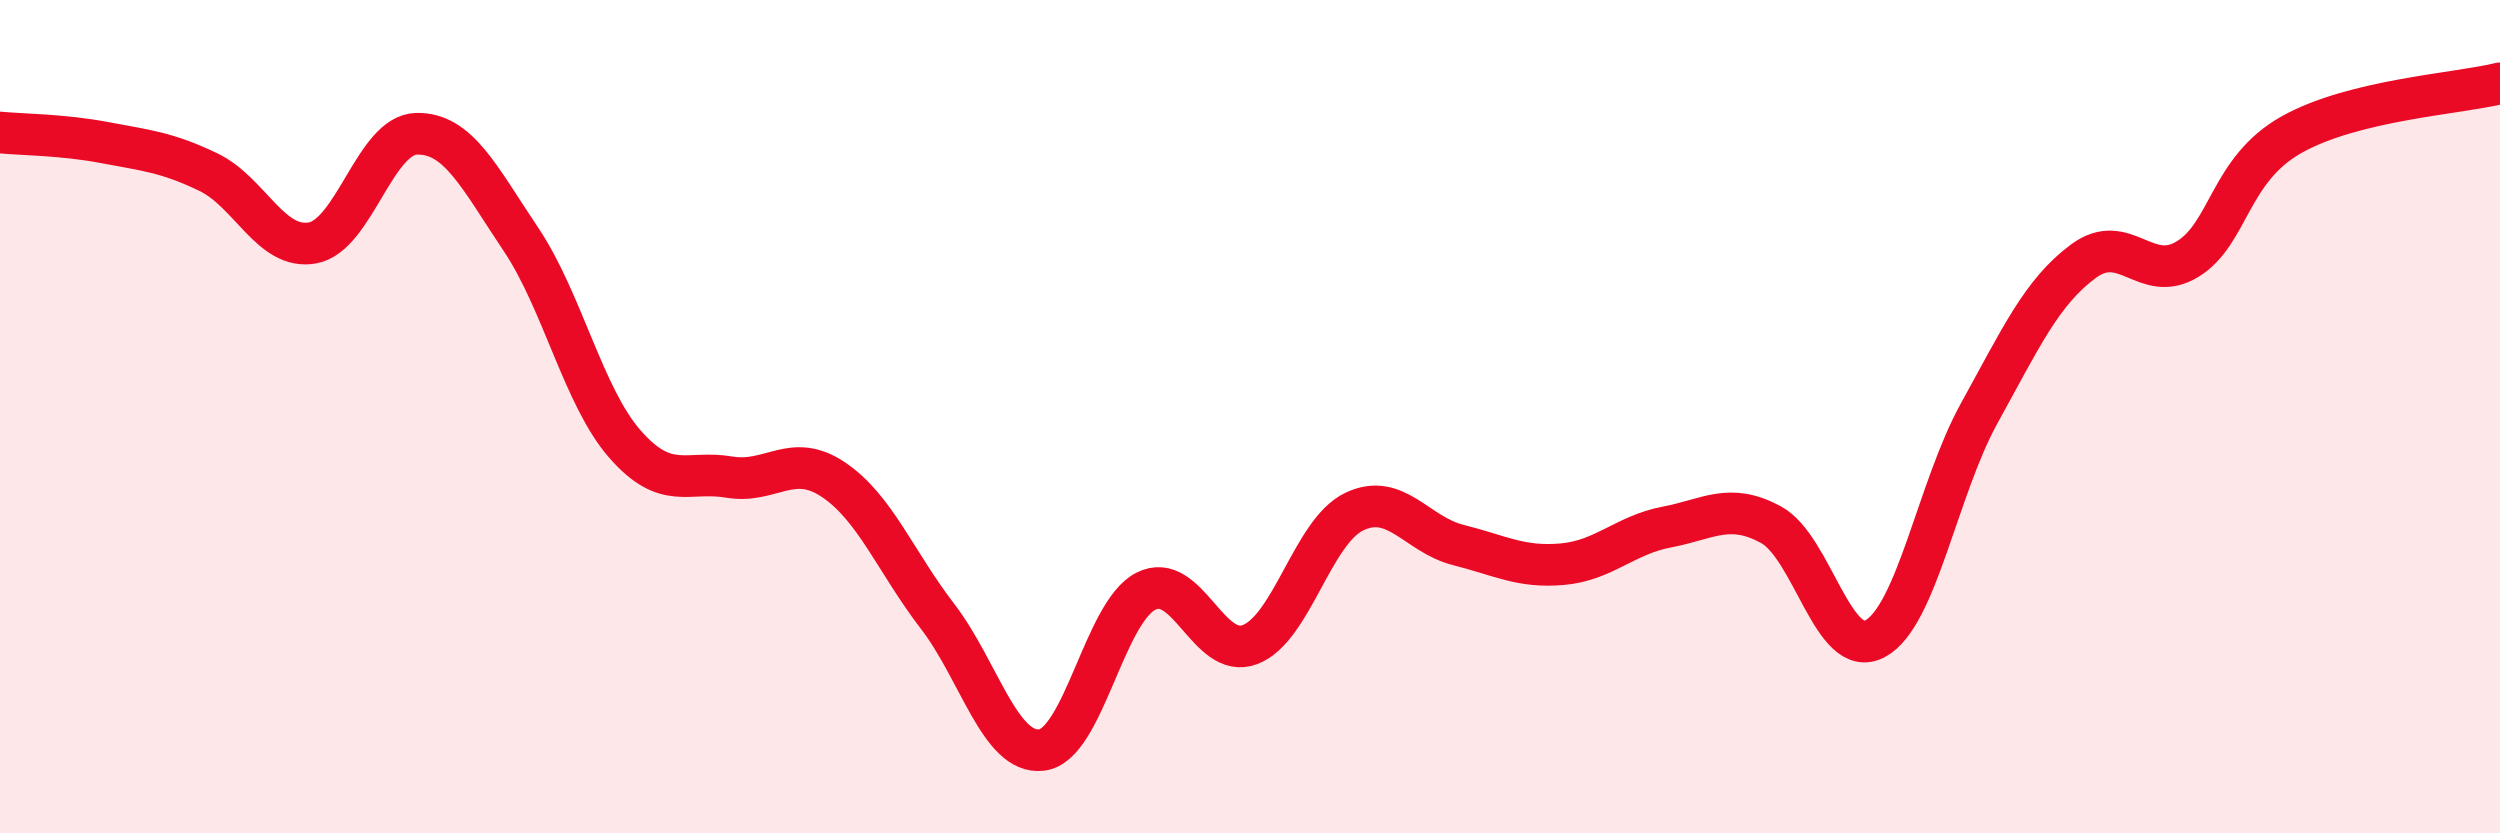 
    <svg width="60" height="20" viewBox="0 0 60 20" xmlns="http://www.w3.org/2000/svg">
      <path
        d="M 0,3.18 C 0.5,3.23 1.5,3.23 2.5,3.42 C 3.5,3.61 4,3.65 5,4.13 C 6,4.61 6.5,6.01 7.5,5.83 C 8.5,5.65 9,3.23 10,3.21 C 11,3.19 11.5,4.25 12.5,5.74 C 13.5,7.23 14,9.52 15,10.66 C 16,11.8 16.5,11.28 17.5,11.45 C 18.5,11.62 19,10.84 20,11.51 C 21,12.18 21.5,13.49 22.5,14.79 C 23.5,16.09 24,18.12 25,18 C 26,17.88 26.5,14.7 27.5,14.19 C 28.5,13.68 29,15.85 30,15.47 C 31,15.09 31.5,12.76 32.5,12.28 C 33.5,11.8 34,12.83 35,13.08 C 36,13.33 36.5,13.63 37.5,13.54 C 38.5,13.45 39,12.84 40,12.65 C 41,12.46 41.5,12.05 42.5,12.59 C 43.5,13.13 44,15.86 45,15.33 C 46,14.8 46.5,11.73 47.5,9.92 C 48.5,8.11 49,7.01 50,6.27 C 51,5.53 51.5,6.83 52.5,6.22 C 53.5,5.61 53.5,4.07 55,3.23 C 56.5,2.39 59,2.25 60,2L60 20L0 20Z"
        fill="#EB0A25"
        opacity="0.1"
        stroke-linecap="round"
        stroke-linejoin="round"
      />
      <path
        d="M 0,3.18 C 0.5,3.23 1.5,3.23 2.5,3.42 C 3.5,3.61 4,3.65 5,4.13 C 6,4.61 6.5,6.01 7.5,5.83 C 8.5,5.65 9,3.23 10,3.21 C 11,3.19 11.5,4.25 12.5,5.74 C 13.5,7.23 14,9.52 15,10.66 C 16,11.8 16.5,11.28 17.5,11.45 C 18.5,11.62 19,10.84 20,11.51 C 21,12.18 21.5,13.49 22.5,14.79 C 23.5,16.09 24,18.12 25,18 C 26,17.88 26.5,14.7 27.5,14.19 C 28.5,13.68 29,15.85 30,15.47 C 31,15.09 31.5,12.76 32.5,12.28 C 33.5,11.8 34,12.83 35,13.08 C 36,13.33 36.5,13.63 37.5,13.54 C 38.5,13.45 39,12.84 40,12.65 C 41,12.46 41.5,12.05 42.5,12.59 C 43.5,13.13 44,15.86 45,15.33 C 46,14.8 46.5,11.73 47.5,9.92 C 48.5,8.11 49,7.01 50,6.27 C 51,5.53 51.5,6.83 52.5,6.22 C 53.5,5.61 53.5,4.07 55,3.23 C 56.5,2.39 59,2.25 60,2"
        stroke="#EB0A25"
        stroke-width="1"
        fill="none"
        stroke-linecap="round"
        stroke-linejoin="round"
      />
    </svg>
  